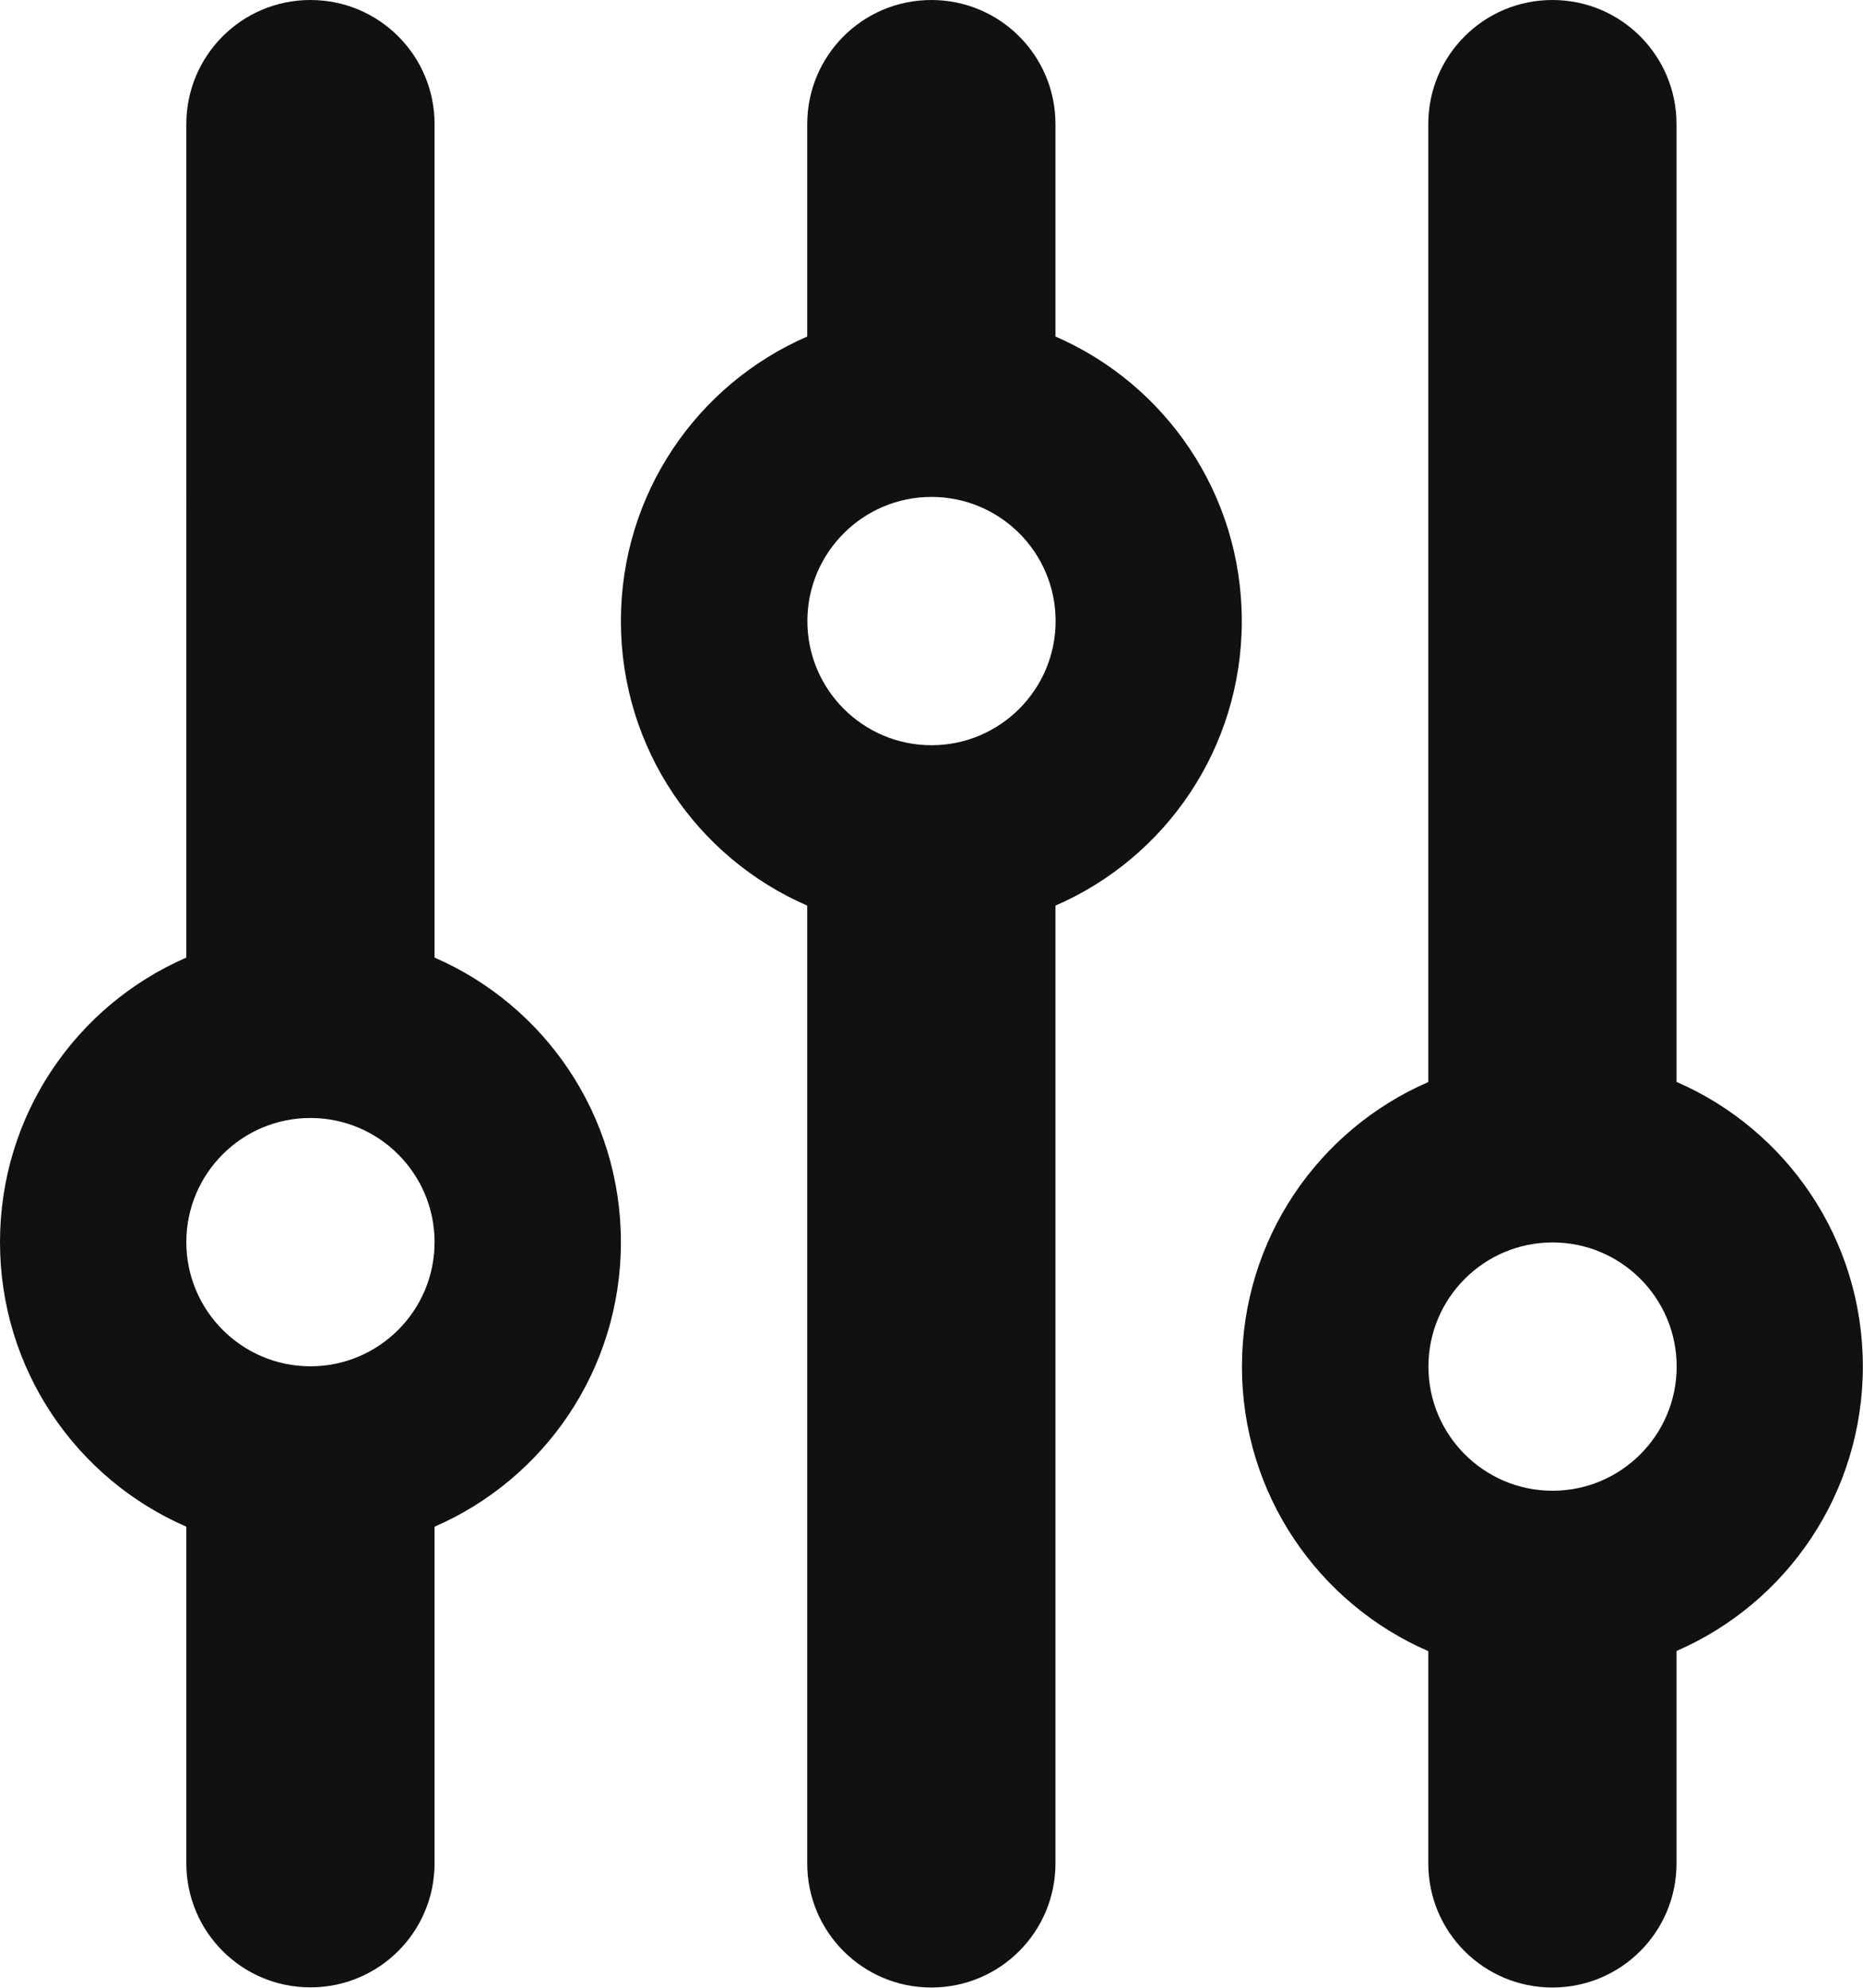 <svg xmlns="http://www.w3.org/2000/svg" id="Layer_1" viewBox="0 0 121.88 130"><defs><style>      .cls-1 {        fill: #111;      }    </style></defs><path class="cls-1" d="M12.19,8.12C12.19,3.63,15.82,0,20.31,0s8.12,3.63,8.12,8.12v54.51c7.19,3.12,12.19,10.28,12.19,18.61s-5,15.49-12.19,18.61v22.01c0,4.49-3.63,8.12-8.12,8.12s-8.12-3.63-8.12-8.12v-22.01c-7.19-3.12-12.19-10.28-12.19-18.61s5-15.49,12.19-18.61V8.12ZM20.31,73.12c-4.49,0-8.12,3.64-8.12,8.12s3.64,8.12,8.12,8.12,8.12-3.64,8.12-8.12-3.64-8.12-8.12-8.12ZM52.81,22.01v-13.89c0-4.49,3.63-8.12,8.12-8.12s8.12,3.63,8.12,8.12v13.89c7.19,3.12,12.19,10.28,12.19,18.61s-5,15.49-12.19,18.61v62.64c0,4.49-3.63,8.12-8.12,8.12s-8.12-3.63-8.12-8.12v-62.64c-7.19-3.12-12.19-10.28-12.19-18.61s5-15.49,12.19-18.61ZM69.06,40.62c0-4.49-3.64-8.12-8.12-8.12s-8.12,3.64-8.12,8.12,3.64,8.12,8.12,8.12,8.12-3.64,8.12-8.12ZM93.44,121.88v-13.89c-7.19-3.12-12.19-10.28-12.19-18.61s5-15.49,12.19-18.61V8.12c0-4.49,3.63-8.12,8.12-8.12s8.12,3.63,8.12,8.12v62.64c7.19,3.12,12.19,10.28,12.19,18.61s-5,15.49-12.19,18.61v13.89c0,4.49-3.63,8.12-8.12,8.12s-8.12-3.63-8.12-8.12ZM109.69,89.38c0-4.49-3.64-8.12-8.12-8.12s-8.12,3.64-8.12,8.12,3.64,8.12,8.12,8.12,8.12-3.64,8.12-8.12Z"></path></svg>